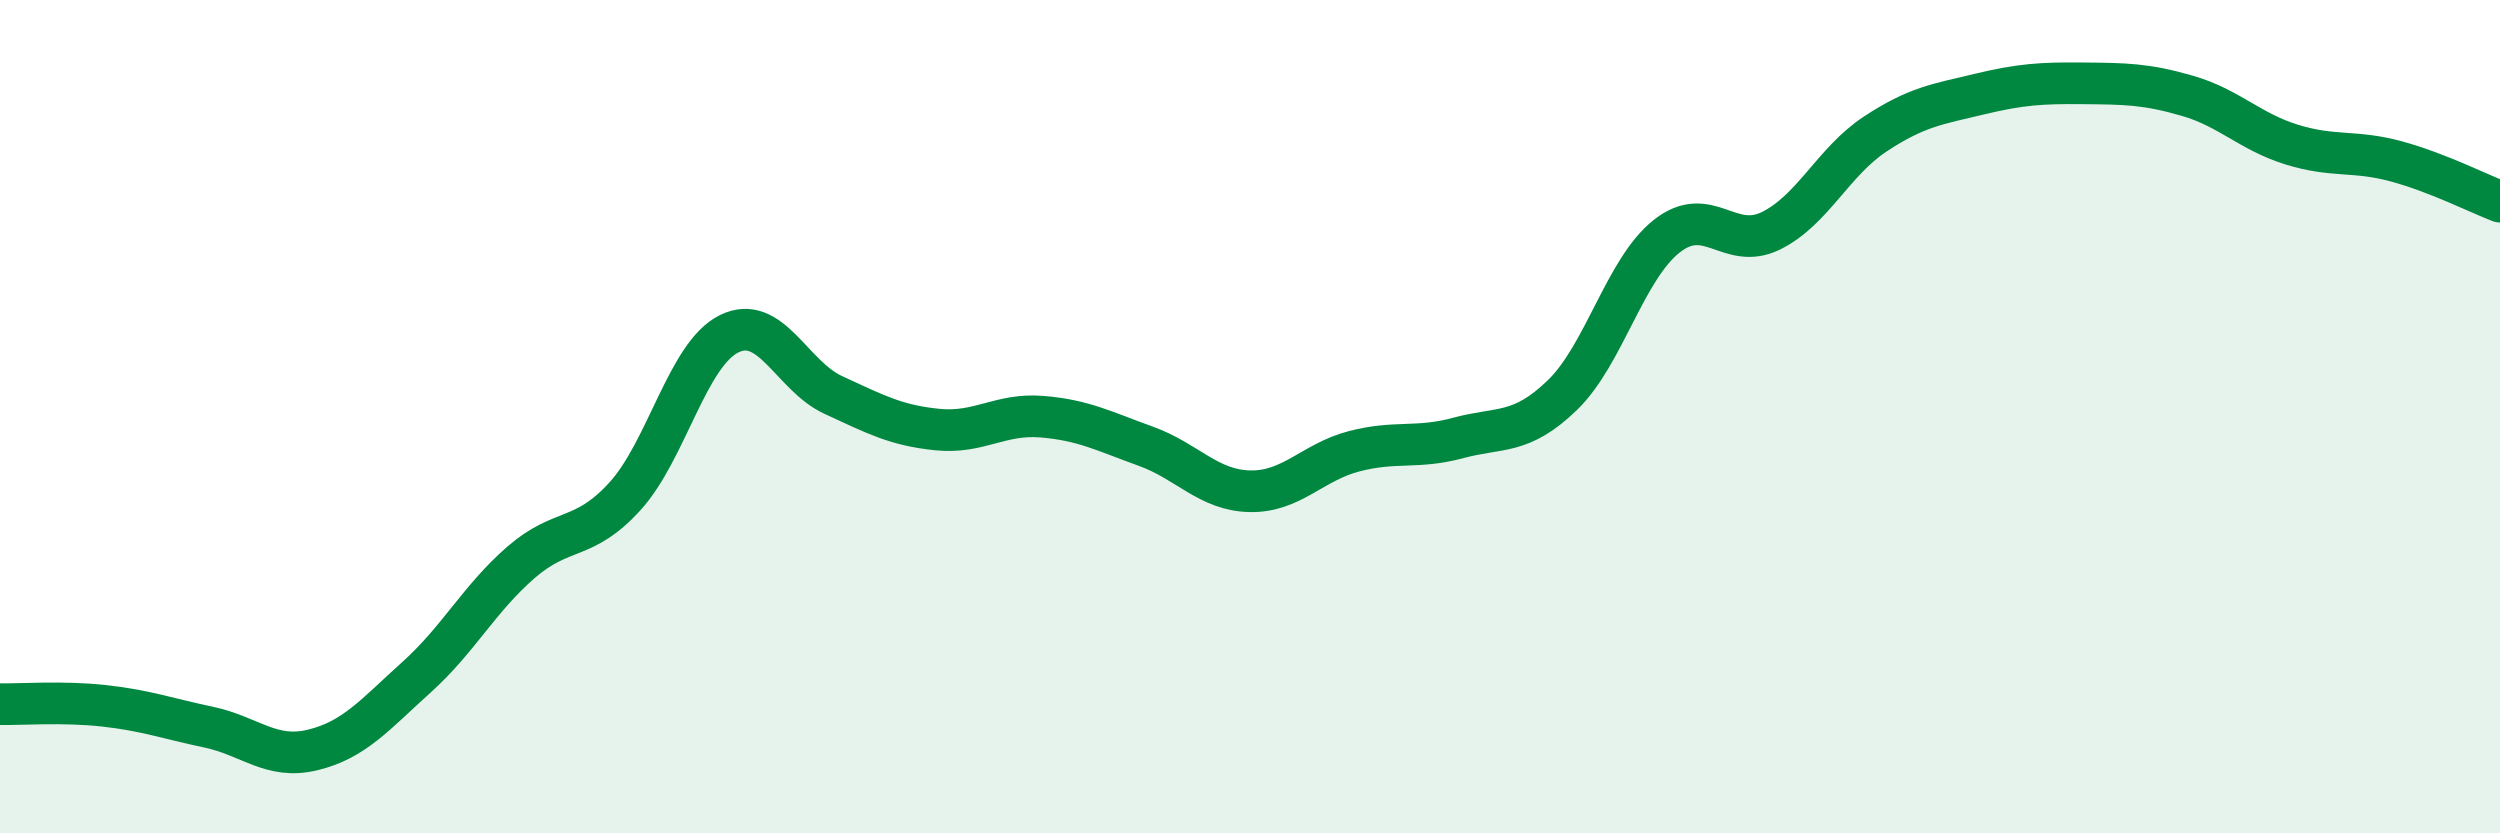 
    <svg width="60" height="20" viewBox="0 0 60 20" xmlns="http://www.w3.org/2000/svg">
      <path
        d="M 0,16.9 C 0.5,16.91 1.5,16.83 2.5,16.94 C 3.5,17.05 4,17.24 5,17.45 C 6,17.66 6.5,18.24 7.5,18 C 8.5,17.76 9,17.15 10,16.25 C 11,15.35 11.5,14.37 12.5,13.5 C 13.5,12.63 14,13.01 15,11.91 C 16,10.81 16.5,8.5 17.5,8.01 C 18.5,7.52 19,9.02 20,9.48 C 21,9.94 21.5,10.21 22.5,10.31 C 23.5,10.41 24,9.92 25,10 C 26,10.08 26.5,10.35 27.5,10.71 C 28.5,11.07 29,11.77 30,11.79 C 31,11.81 31.5,11.09 32.5,10.83 C 33.5,10.57 34,10.78 35,10.51 C 36,10.24 36.5,10.45 37.5,9.48 C 38.5,8.51 39,6.46 40,5.67 C 41,4.88 41.5,6.03 42.5,5.54 C 43.5,5.05 44,3.88 45,3.22 C 46,2.56 46.5,2.5 47.5,2.26 C 48.5,2.02 49,1.99 50,2 C 51,2.01 51.5,2.01 52.5,2.3 C 53.5,2.59 54,3.16 55,3.47 C 56,3.78 56.5,3.6 57.5,3.87 C 58.5,4.14 59.5,4.65 60,4.84L60 20L0 20Z"
        fill="#008740"
        opacity="0.1"
        stroke-linecap="round"
        stroke-linejoin="round"
      />
      <path
        d="M 0,16.9 C 0.5,16.91 1.5,16.83 2.5,16.94 C 3.5,17.05 4,17.24 5,17.45 C 6,17.66 6.5,18.24 7.5,18 C 8.5,17.76 9,17.15 10,16.25 C 11,15.35 11.5,14.37 12.5,13.5 C 13.5,12.63 14,13.01 15,11.91 C 16,10.81 16.5,8.5 17.5,8.01 C 18.5,7.52 19,9.02 20,9.48 C 21,9.94 21.5,10.21 22.5,10.31 C 23.5,10.41 24,9.92 25,10 C 26,10.08 26.5,10.35 27.5,10.71 C 28.5,11.07 29,11.77 30,11.79 C 31,11.81 31.5,11.09 32.5,10.83 C 33.5,10.57 34,10.78 35,10.51 C 36,10.24 36.5,10.45 37.5,9.48 C 38.5,8.51 39,6.46 40,5.67 C 41,4.88 41.5,6.03 42.5,5.54 C 43.5,5.05 44,3.88 45,3.22 C 46,2.56 46.5,2.5 47.5,2.26 C 48.5,2.02 49,1.99 50,2 C 51,2.01 51.5,2.01 52.5,2.3 C 53.5,2.59 54,3.16 55,3.47 C 56,3.78 56.5,3.6 57.5,3.87 C 58.5,4.14 59.5,4.65 60,4.84"
        stroke="#008740"
        stroke-width="1"
        fill="none"
        stroke-linecap="round"
        stroke-linejoin="round"
      />
    </svg>
  